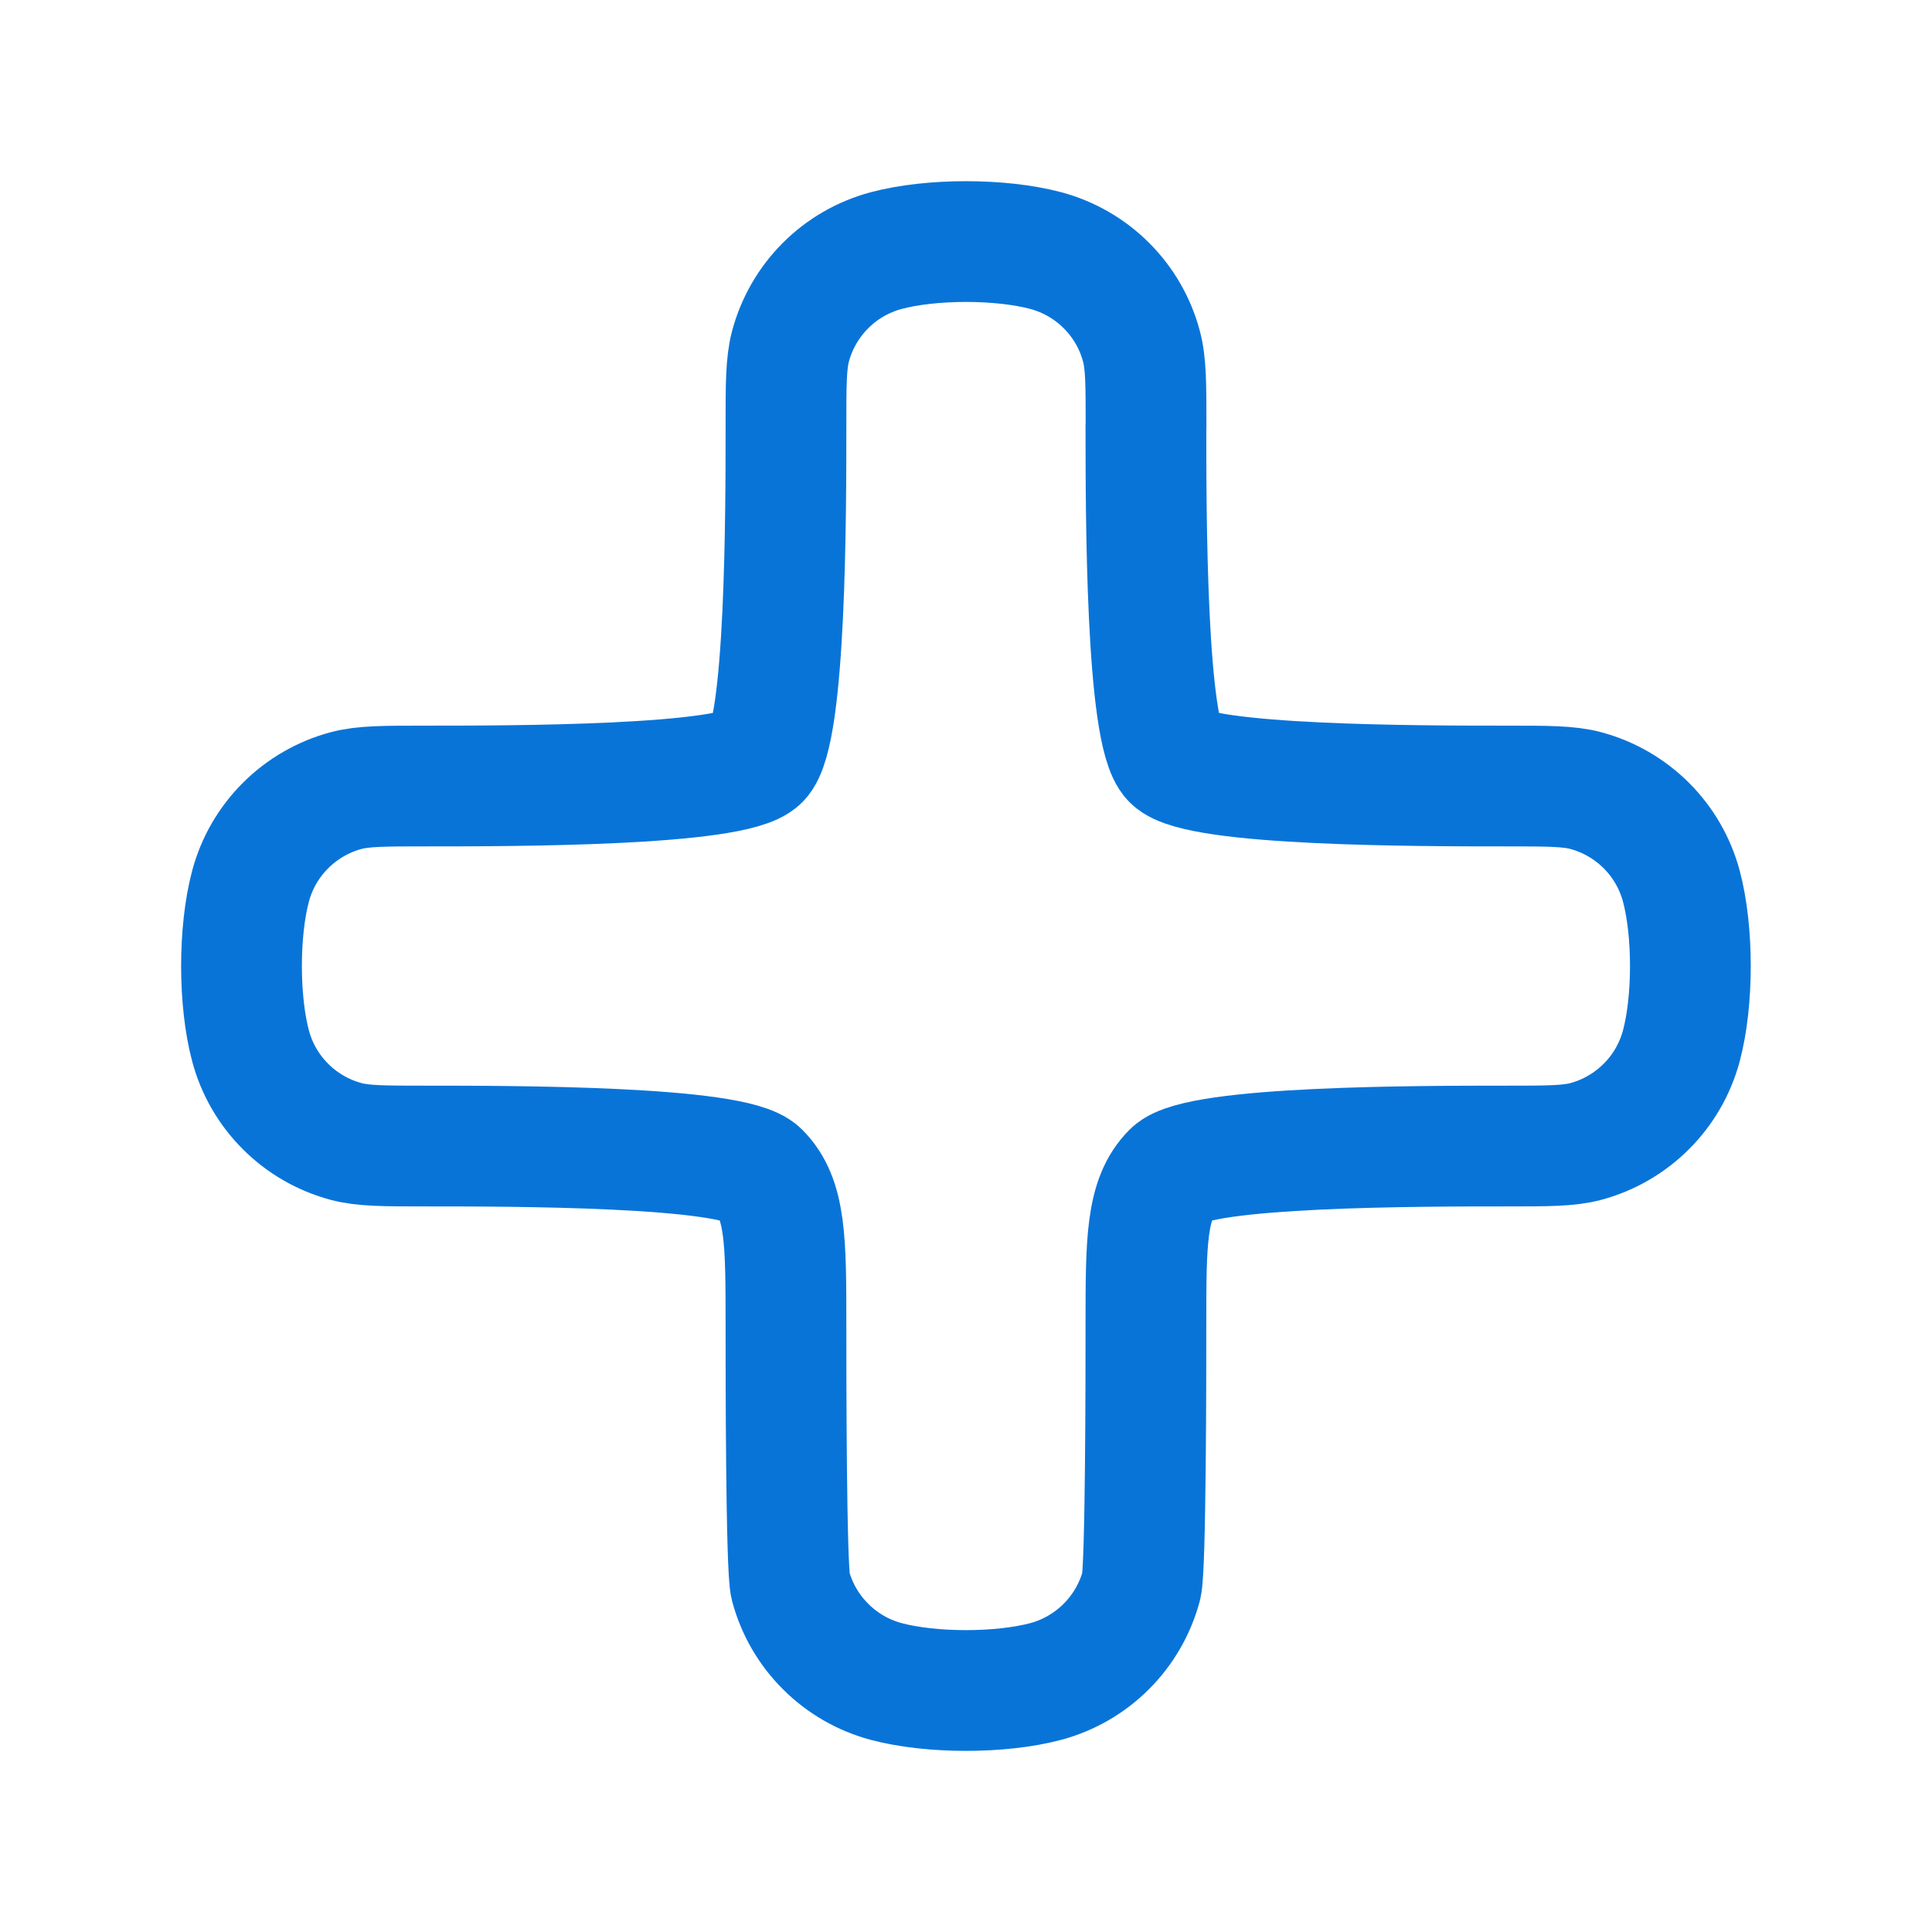 <?xml version="1.0" encoding="UTF-8"?> <svg xmlns="http://www.w3.org/2000/svg" width="32" height="32" viewBox="0 0 32 32" fill="none"><path d="M18.982 7.056C18.982 6.363 18.982 6.016 18.905 5.732C18.804 5.353 18.604 5.008 18.326 4.73C18.049 4.453 17.703 4.253 17.324 4.151C16.575 3.951 15.425 3.951 14.676 4.151C14.297 4.253 13.951 4.452 13.673 4.73C13.396 5.007 13.196 5.353 13.094 5.732C13.018 6.016 13.018 6.363 13.018 7.056C13.018 8.462 13.018 12.146 12.58 12.582C12.144 13.019 8.46 13.019 7.055 13.019C6.362 13.019 6.015 13.019 5.731 13.095C5.352 13.197 5.006 13.397 4.729 13.674C4.451 13.952 4.251 14.297 4.15 14.676C3.95 15.426 3.95 16.576 4.15 17.324C4.356 18.096 4.959 18.698 5.731 18.906C6.015 18.982 6.362 18.982 7.055 18.982C8.46 18.982 12.144 18.982 12.58 19.418C13.018 19.855 13.018 20.558 13.018 21.964C13.018 22.656 13.018 25.984 13.094 26.268C13.195 26.647 13.395 26.993 13.673 27.27C13.95 27.548 14.296 27.748 14.675 27.85C15.424 28.05 16.575 28.05 17.323 27.85C17.702 27.748 18.047 27.548 18.325 27.27C18.602 26.993 18.802 26.647 18.904 26.268C18.98 25.984 18.98 22.656 18.98 21.963C18.98 20.558 18.98 19.855 19.416 19.418C19.854 18.982 23.538 18.982 24.943 18.982C25.636 18.982 25.983 18.982 26.267 18.906C26.646 18.804 26.991 18.604 27.269 18.326C27.547 18.049 27.746 17.703 27.848 17.324C28.048 16.575 28.048 15.426 27.848 14.676C27.746 14.297 27.547 13.952 27.269 13.674C26.991 13.397 26.646 13.197 26.267 13.095C25.983 13.019 25.636 13.019 24.943 13.019C23.538 13.019 19.854 13.019 19.418 12.582C18.98 12.146 18.98 8.462 18.98 7.056" stroke="#0974D8" stroke-width="2" stroke-linecap="round" stroke-linejoin="round"></path></svg> 